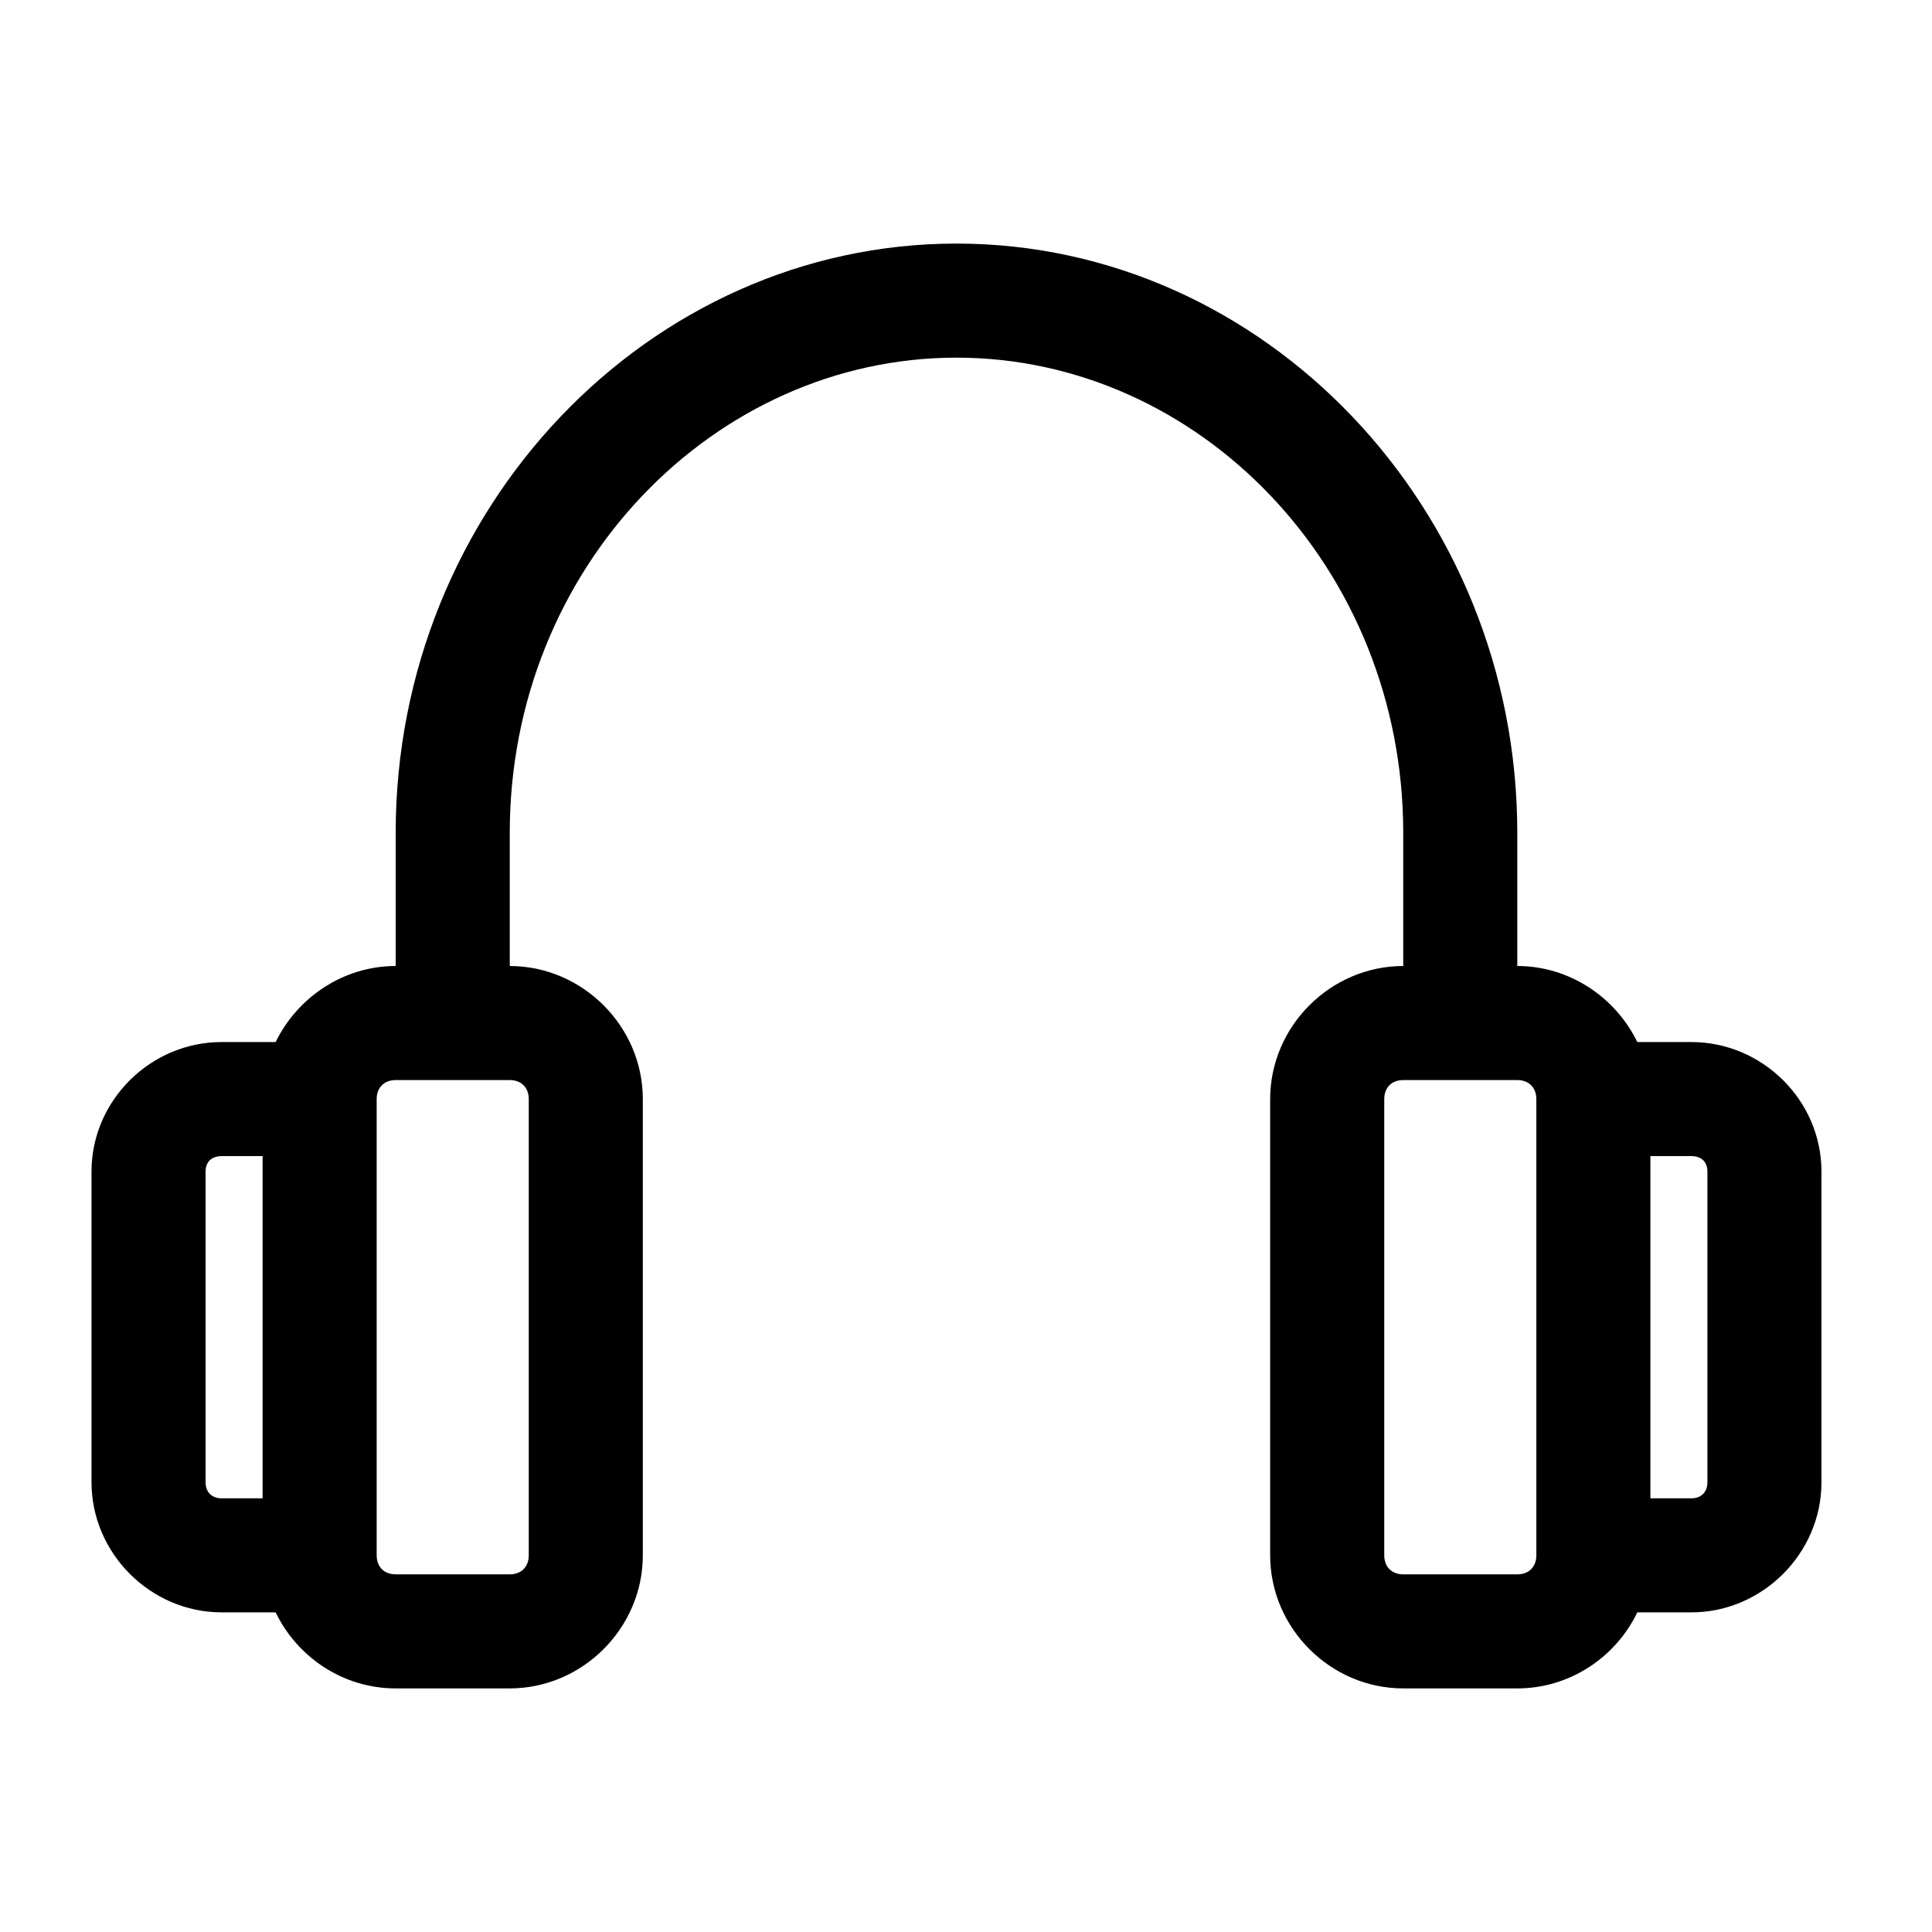 <?xml version="1.0" encoding="UTF-8"?>
<!-- Uploaded to: SVG Repo, www.svgrepo.com, Generator: SVG Repo Mixer Tools -->
<svg fill="#000000" width="800px" height="800px" version="1.1" viewBox="144 144 512 512" xmlns="http://www.w3.org/2000/svg">
 <path d="m397.48 208.55c-81.582 0-148.62 70.215-148.62 156.18v35.27c-13.867 0-26.066 8.332-31.805 20.152h-14.324c-18.832 0-34.48 15.492-34.48 34.32v82.34c0 18.832 15.648 34.48 34.48 34.48h14.324c5.711 11.887 17.891 20.152 31.805 20.152h30.23c19.273 0 35.266-15.988 35.266-35.266v-120.91c0-19.277-15.992-35.266-35.266-35.266v-35.27c0-70.332 54.211-125.95 118.39-125.95 64.184 0 118.39 55.617 118.39 125.95v35.27c-19.277 0-35.266 15.988-35.266 35.266v120.91c0 19.277 15.988 35.266 35.266 35.266h30.227c13.918 0 26.094-8.266 31.805-20.152h14.328c18.828 0 34.477-15.648 34.477-34.48v-82.34c0-18.828-15.648-34.32-34.477-34.32h-14.328c-5.738-11.82-17.938-20.152-31.805-20.152v-35.27c0-85.965-67.043-156.18-148.62-156.18zm-148.62 221.68h30.23c3.051 0 5.035 1.984 5.035 5.039v120.91c0 3.051-1.984 5.039-5.035 5.039h-30.23c-3.051 0-5.039-1.988-5.039-5.039v-120.91c0-3.055 1.988-5.039 5.039-5.039zm267.02 0h30.227c3.055 0 5.039 1.984 5.039 5.039v120.91c0 3.051-1.984 5.039-5.039 5.039h-30.227c-3.055 0-5.039-1.988-5.039-5.039v-120.91c0-3.055 1.984-5.039 5.039-5.039zm-313.15 20.152h10.863v90.688h-10.863c-2.606 0-4.25-1.645-4.25-4.254v-82.34c0-2.606 1.645-4.094 4.25-4.094zm378.64 0h10.863c2.606 0 4.25 1.488 4.25 4.094v82.34c0 2.609-1.645 4.254-4.25 4.254h-10.863z"/>
</svg>